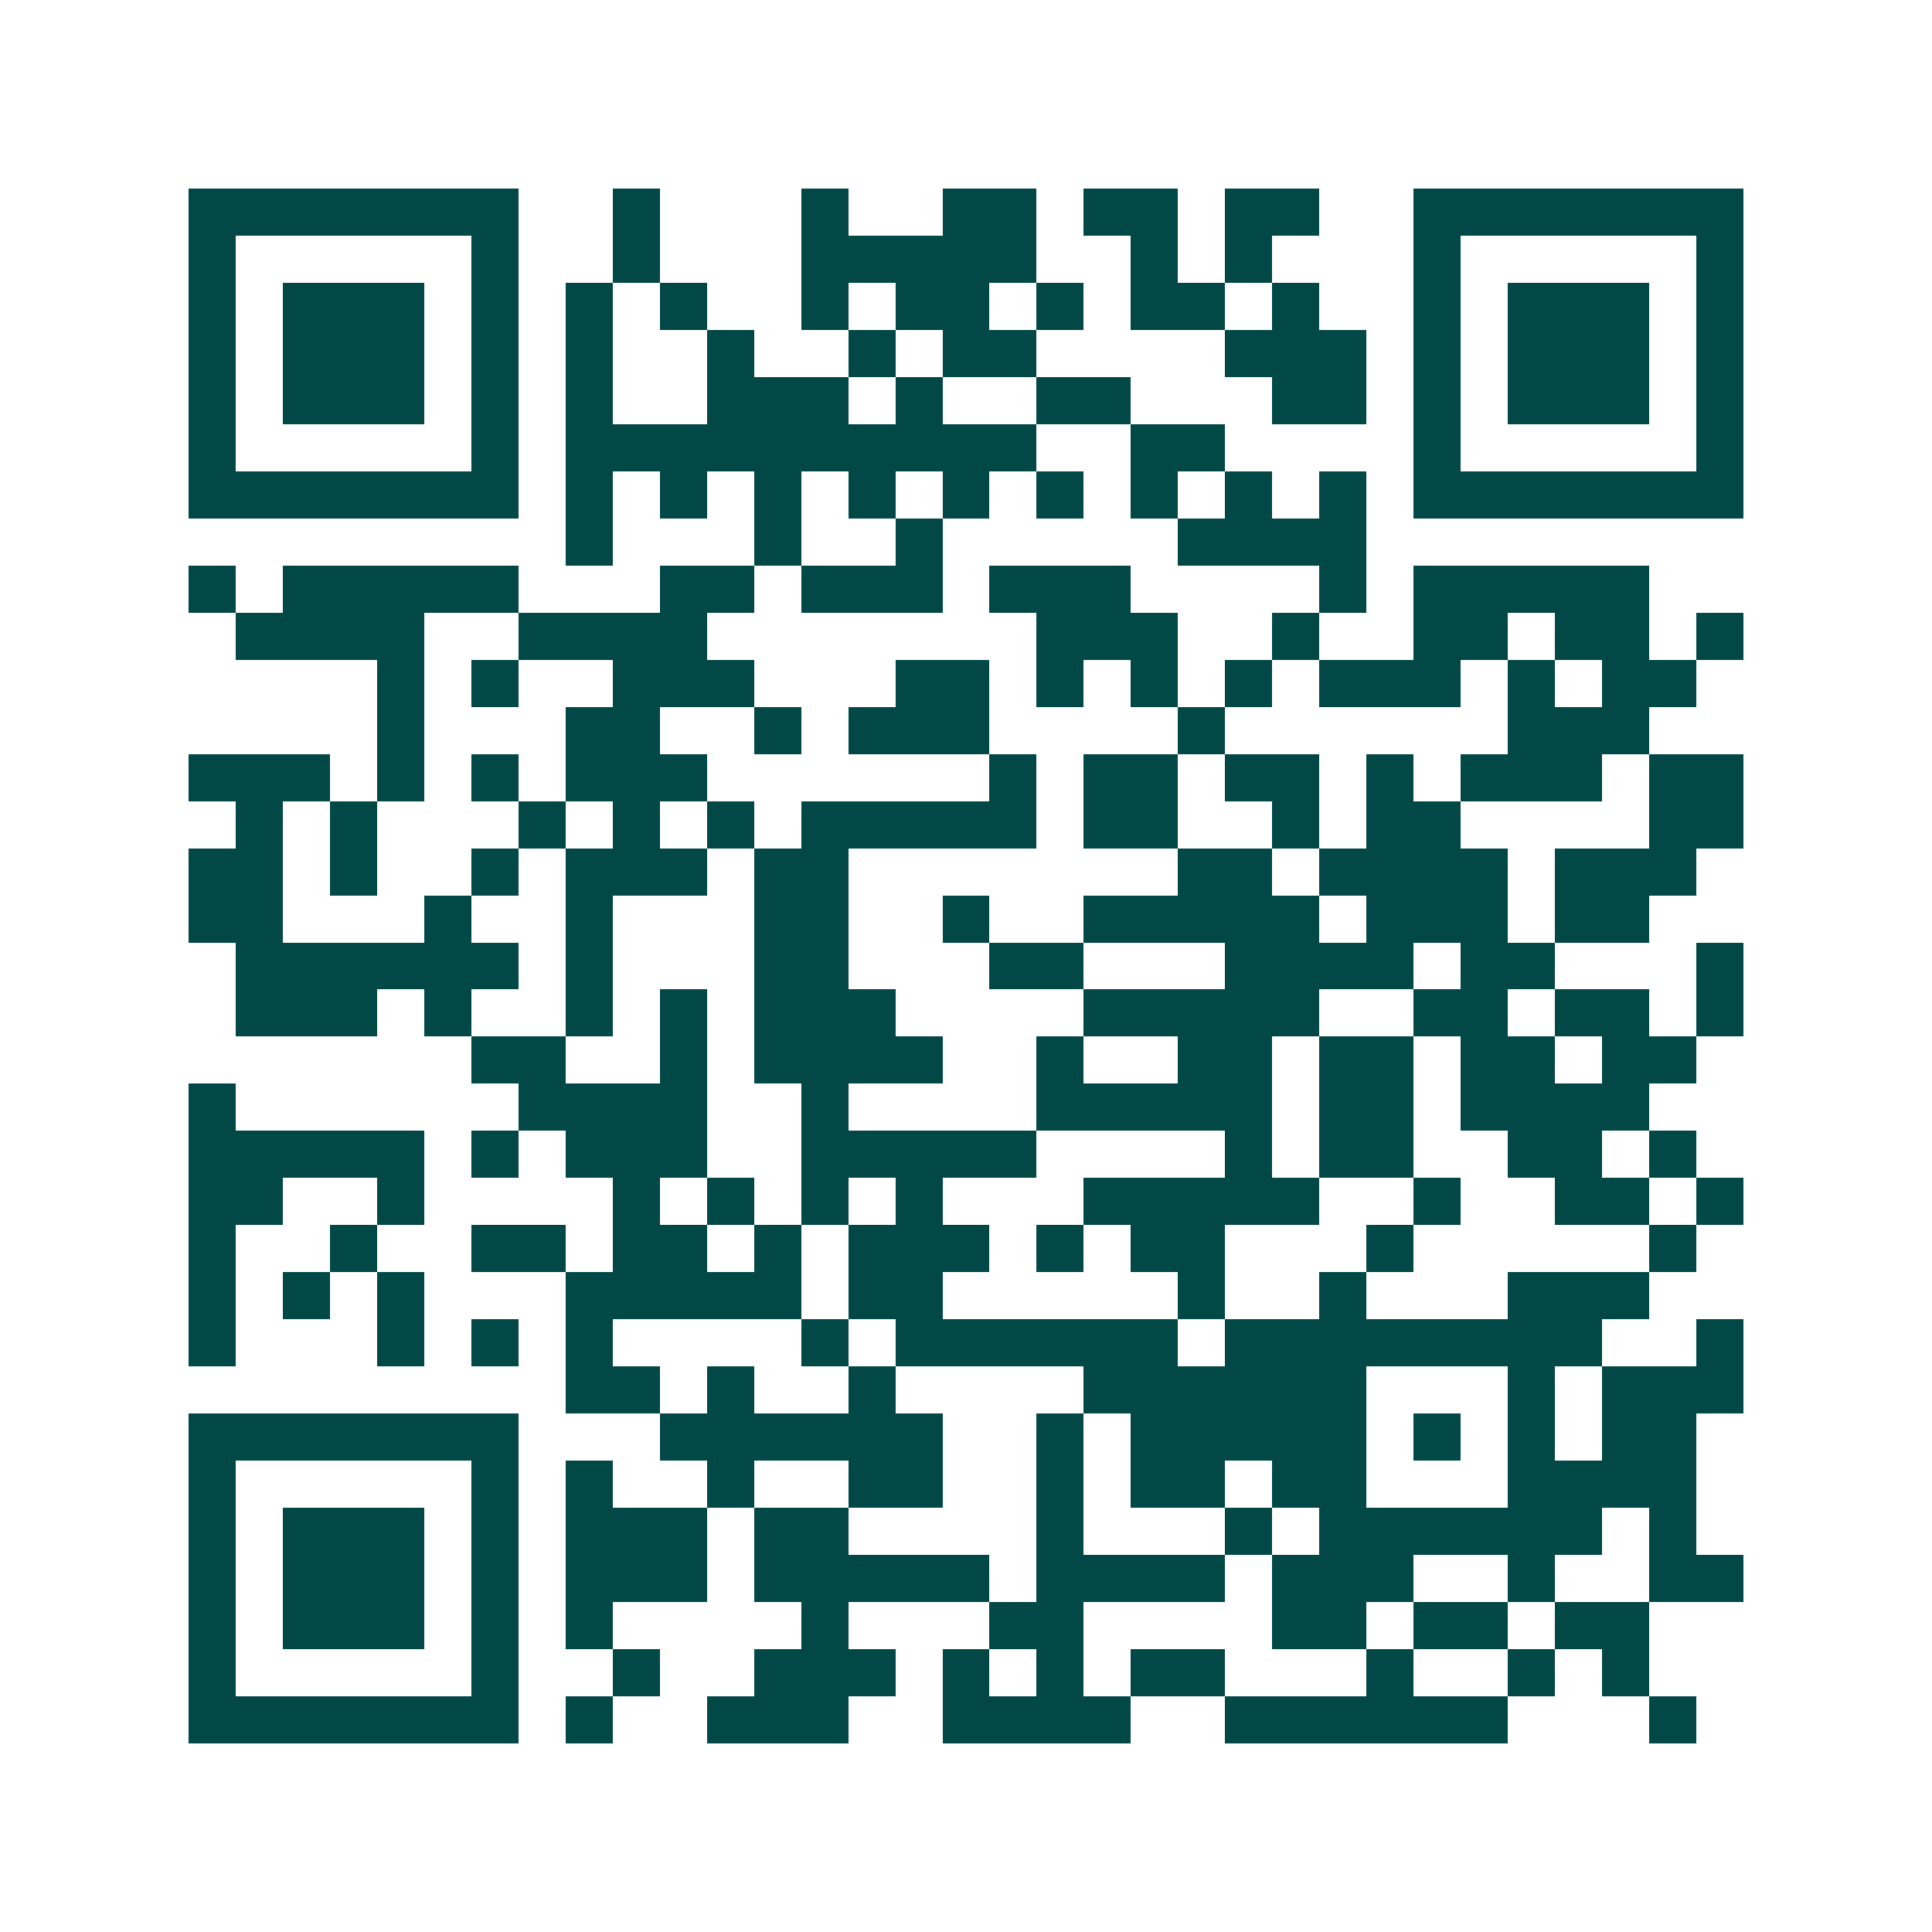 <svg xmlns="http://www.w3.org/2000/svg" width="200" height="200" viewBox="0 0 41 41" shape-rendering="crispEdges"><path fill="#ffffff" d="M0 0h41v41H0z"/><path stroke="#014847" d="M4 4.5h7m2 0h1m3 0h1m2 0h2m1 0h2m1 0h2m2 0h7M4 5.5h1m5 0h1m2 0h1m3 0h5m2 0h1m1 0h1m3 0h1m5 0h1M4 6.5h1m1 0h3m1 0h1m1 0h1m1 0h1m2 0h1m1 0h2m1 0h1m1 0h2m1 0h1m2 0h1m1 0h3m1 0h1M4 7.5h1m1 0h3m1 0h1m1 0h1m2 0h1m2 0h1m1 0h2m4 0h3m1 0h1m1 0h3m1 0h1M4 8.5h1m1 0h3m1 0h1m1 0h1m2 0h3m1 0h1m2 0h2m3 0h2m1 0h1m1 0h3m1 0h1M4 9.5h1m5 0h1m1 0h10m2 0h2m4 0h1m5 0h1M4 10.5h7m1 0h1m1 0h1m1 0h1m1 0h1m1 0h1m1 0h1m1 0h1m1 0h1m1 0h1m1 0h7M12 11.5h1m3 0h1m2 0h1m5 0h4M4 12.5h1m1 0h5m3 0h2m1 0h3m1 0h3m4 0h1m1 0h5M5 13.5h4m2 0h4m7 0h3m2 0h1m2 0h2m1 0h2m1 0h1M8 14.5h1m1 0h1m2 0h3m3 0h2m1 0h1m1 0h1m1 0h1m1 0h3m1 0h1m1 0h2M8 15.5h1m3 0h2m2 0h1m1 0h3m4 0h1m6 0h3M4 16.5h3m1 0h1m1 0h1m1 0h3m6 0h1m1 0h2m1 0h2m1 0h1m1 0h3m1 0h2M5 17.5h1m1 0h1m3 0h1m1 0h1m1 0h1m1 0h5m1 0h2m2 0h1m1 0h2m4 0h2M4 18.5h2m1 0h1m2 0h1m1 0h3m1 0h2m7 0h2m1 0h4m1 0h3M4 19.5h2m3 0h1m2 0h1m3 0h2m2 0h1m2 0h5m1 0h3m1 0h2M5 20.5h6m1 0h1m3 0h2m3 0h2m3 0h4m1 0h2m3 0h1M5 21.5h3m1 0h1m2 0h1m1 0h1m1 0h3m4 0h5m2 0h2m1 0h2m1 0h1M10 22.5h2m2 0h1m1 0h4m2 0h1m2 0h2m1 0h2m1 0h2m1 0h2M4 23.5h1m6 0h4m2 0h1m4 0h5m1 0h2m1 0h4M4 24.5h5m1 0h1m1 0h3m2 0h5m4 0h1m1 0h2m2 0h2m1 0h1M4 25.5h2m2 0h1m4 0h1m1 0h1m1 0h1m1 0h1m3 0h5m2 0h1m2 0h2m1 0h1M4 26.5h1m2 0h1m2 0h2m1 0h2m1 0h1m1 0h3m1 0h1m1 0h2m3 0h1m5 0h1M4 27.5h1m1 0h1m1 0h1m3 0h5m1 0h2m5 0h1m2 0h1m3 0h3M4 28.5h1m3 0h1m1 0h1m1 0h1m4 0h1m1 0h6m1 0h8m2 0h1M12 29.5h2m1 0h1m2 0h1m4 0h6m3 0h1m1 0h3M4 30.5h7m3 0h6m2 0h1m1 0h5m1 0h1m1 0h1m1 0h2M4 31.5h1m5 0h1m1 0h1m2 0h1m2 0h2m2 0h1m1 0h2m1 0h2m3 0h4M4 32.5h1m1 0h3m1 0h1m1 0h3m1 0h2m4 0h1m3 0h1m1 0h6m1 0h1M4 33.5h1m1 0h3m1 0h1m1 0h3m1 0h5m1 0h4m1 0h3m2 0h1m2 0h2M4 34.5h1m1 0h3m1 0h1m1 0h1m4 0h1m3 0h2m4 0h2m1 0h2m1 0h2M4 35.5h1m5 0h1m2 0h1m2 0h3m1 0h1m1 0h1m1 0h2m3 0h1m2 0h1m1 0h1M4 36.5h7m1 0h1m2 0h3m2 0h4m2 0h6m3 0h1"/></svg>
